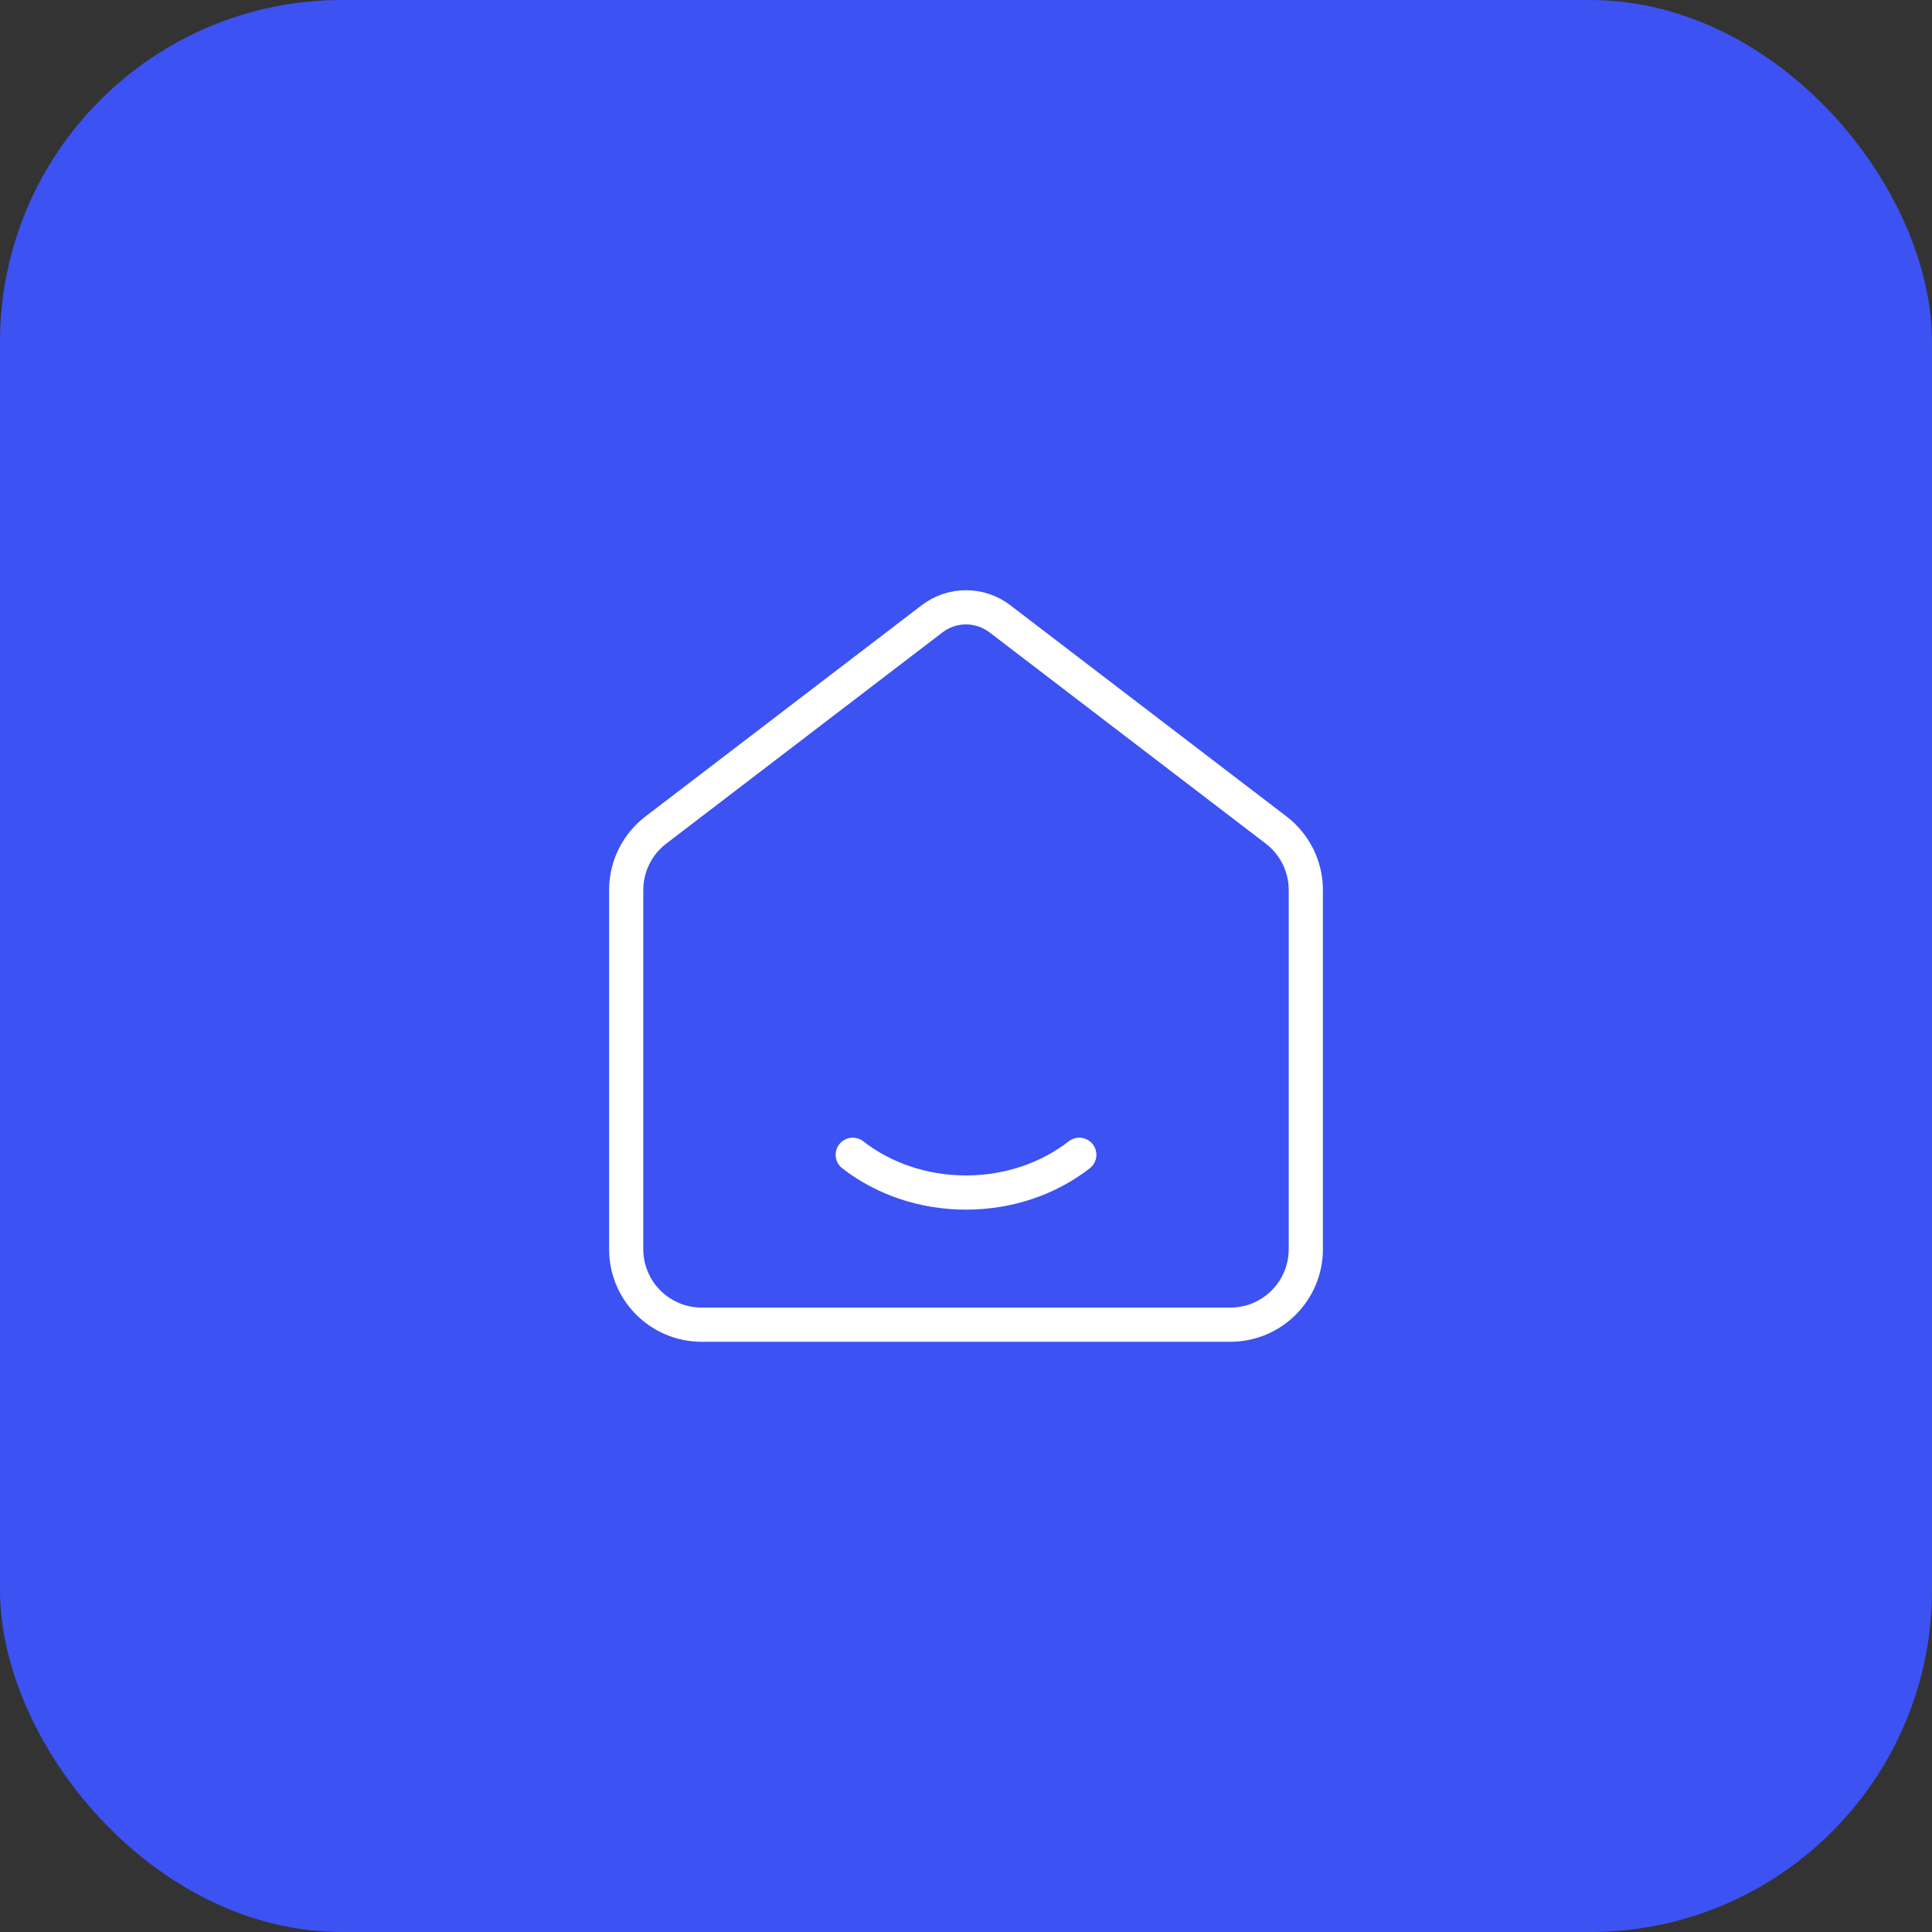 <?xml version="1.0" encoding="UTF-8"?> <svg xmlns="http://www.w3.org/2000/svg" width="113" height="113" viewBox="0 0 113 113" fill="none"><rect x="0" y="0" width="113" height="113" fill="#333333" stroke="none"/><rect width="113" height="113" rx="20" fill="#3C52F3"></rect><path d="M36.625 52.057V73.062C36.625 75.502 38.602 77.479 41.042 77.479H71.958C74.398 77.479 76.375 75.502 76.375 73.062V52.057C76.375 50.682 75.734 49.385 74.641 48.549L58.481 36.191C57.912 35.756 57.216 35.521 56.5 35.521C55.784 35.521 55.088 35.756 54.519 36.191L38.359 48.549C37.266 49.385 36.625 50.682 36.625 52.057Z" stroke="white" stroke-width="2" stroke-linecap="round" stroke-linejoin="round"></path><path d="M63.126 67.542C61.36 68.916 59.041 69.75 56.501 69.75C53.96 69.75 51.641 68.916 49.876 67.542" stroke="white" stroke-width="2" stroke-linecap="round" stroke-linejoin="round"></path></svg> 